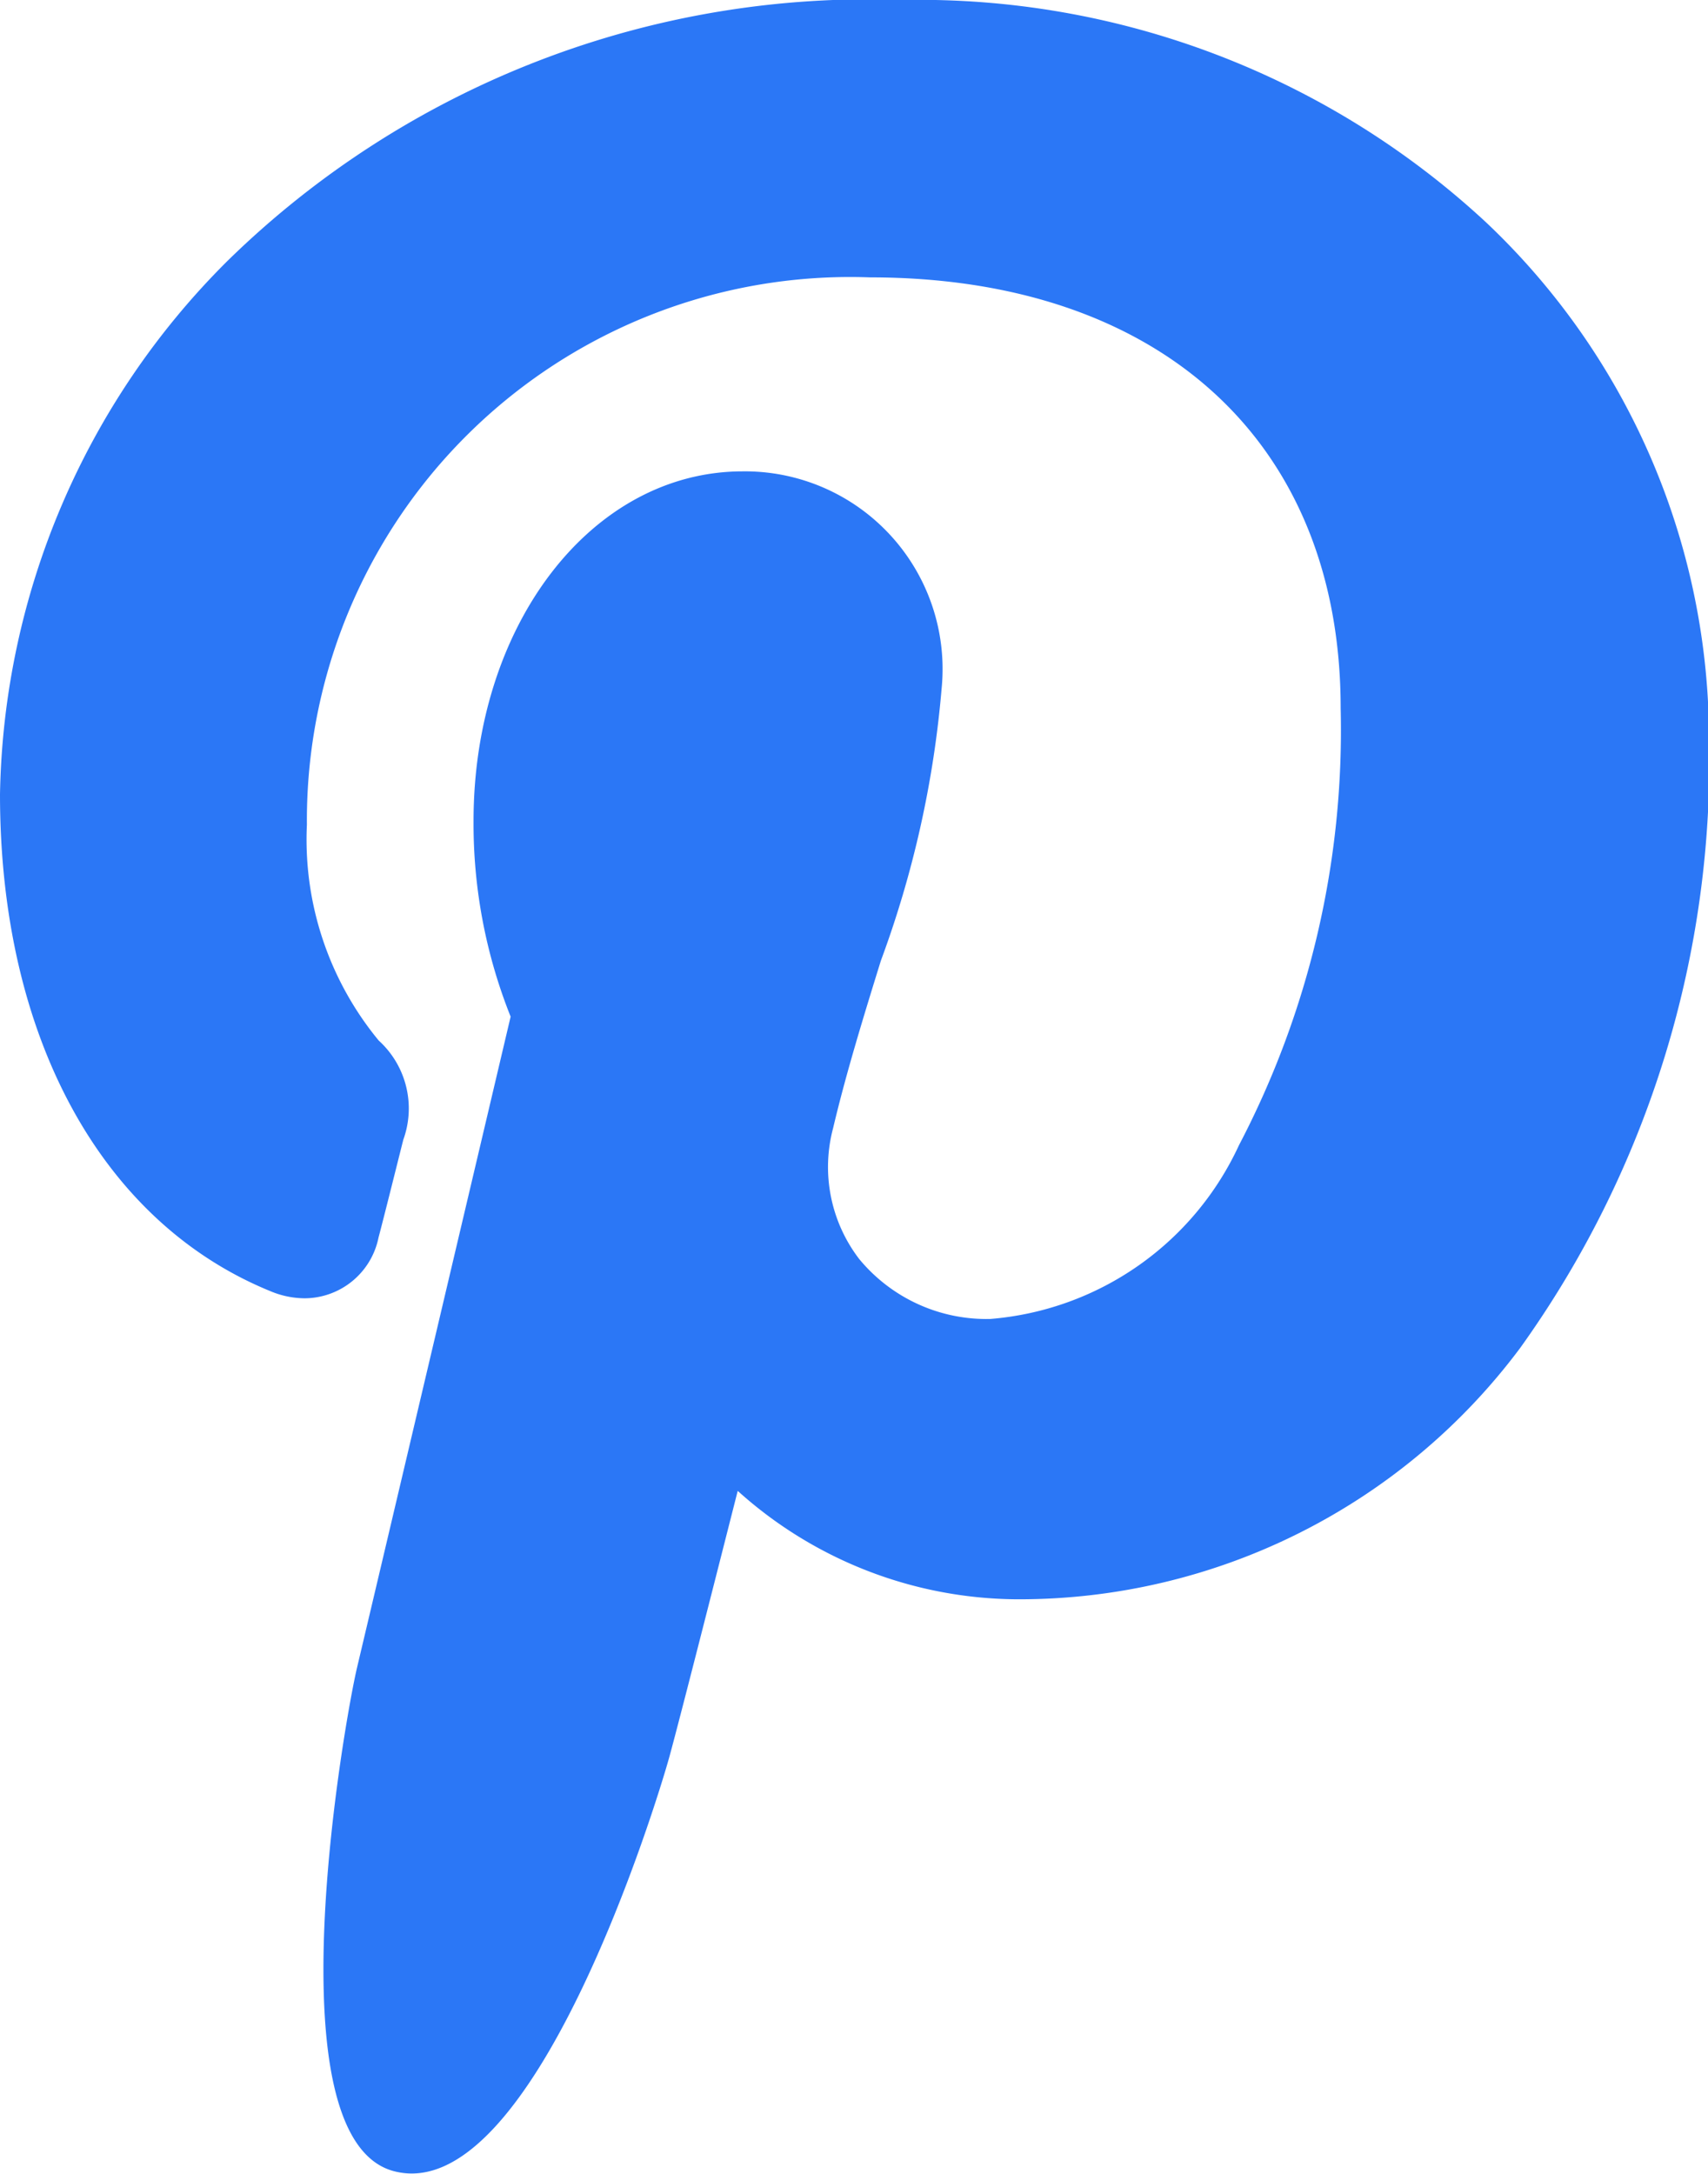 <svg xmlns="http://www.w3.org/2000/svg" width="19.668" height="25.024" viewBox="0 0 19.668 25.024">
  <path id="Path_20" data-name="Path 20" d="M56.733,191.7a9.593,9.593,0,0,0-6.712-2.564,10.55,10.55,0,0,0-7.782,3,8.868,8.868,0,0,0-2.623,6.145c0,2.786,1.165,4.924,3.116,5.719a1.027,1.027,0,0,0,.392.081.872.872,0,0,0,.851-.7c.066-.248.218-.86.285-1.125a1.056,1.056,0,0,0-.283-1.142,3.637,3.637,0,0,1-.827-2.485,6.255,6.255,0,0,1,6.485-6.3c3.343,0,5.419,1.9,5.419,4.958a10.3,10.3,0,0,1-1.171,5.032,3.461,3.461,0,0,1-2.863,2,1.9,1.9,0,0,1-1.51-.69,1.74,1.74,0,0,1-.3-1.509c.149-.63.352-1.288.549-1.924a11.9,11.9,0,0,0,.7-3.134,2.276,2.276,0,0,0-2.29-2.5c-1.741,0-3.1,1.768-3.1,4.025a5.981,5.981,0,0,0,.427,2.252c-.219.93-1.522,6.453-1.769,7.495-.143.608-1,5.411.421,5.794,1.6.43,3.033-4.247,3.178-4.776.118-.43.531-2.055.785-3.054a4.843,4.843,0,0,0,3.229,1.248,7.2,7.2,0,0,0,5.781-2.893,11.614,11.614,0,0,0,2.174-7.1A8.188,8.188,0,0,0,56.733,191.7Z" transform="translate(-39.616 -189.136)" fill="#2b77f6"/>
</svg>
